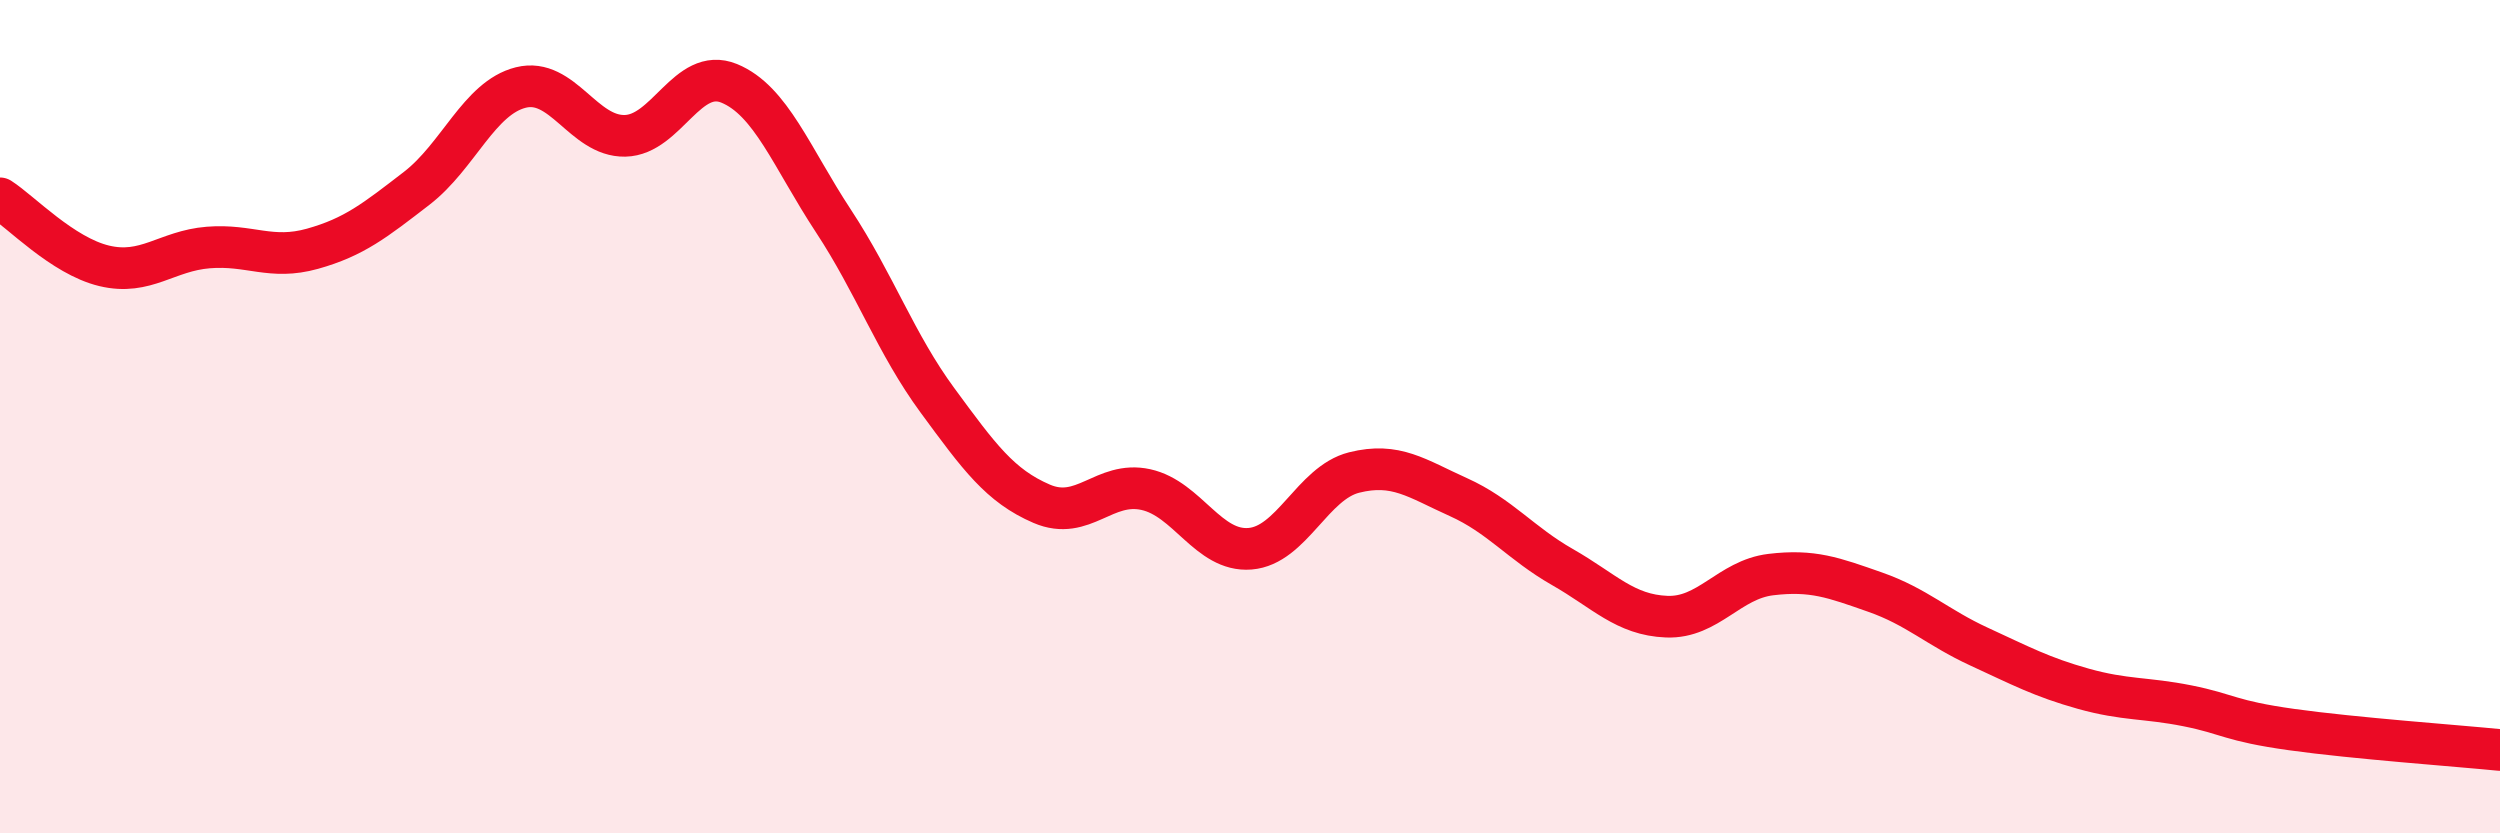 
    <svg width="60" height="20" viewBox="0 0 60 20" xmlns="http://www.w3.org/2000/svg">
      <path
        d="M 0,4.76 C 0.5,5.08 1.5,6.14 2.5,6.38 C 3.5,6.62 4,6.02 5,5.94 C 6,5.86 6.5,6.25 7.5,5.97 C 8.5,5.69 9,5.29 10,4.52 C 11,3.75 11.5,2.35 12.5,2.1 C 13.5,1.85 14,3.28 15,3.26 C 16,3.24 16.5,1.59 17.5,2 C 18.5,2.41 19,3.78 20,5.3 C 21,6.82 21.5,8.25 22.5,9.61 C 23.5,10.97 24,11.66 25,12.09 C 26,12.52 26.5,11.53 27.5,11.75 C 28.5,11.97 29,13.25 30,13.17 C 31,13.09 31.5,11.59 32.5,11.34 C 33.5,11.09 34,11.48 35,11.93 C 36,12.38 36.5,13.04 37.5,13.61 C 38.5,14.18 39,14.76 40,14.8 C 41,14.84 41.5,13.91 42.5,13.79 C 43.5,13.67 44,13.86 45,14.21 C 46,14.56 46.5,15.06 47.5,15.52 C 48.5,15.98 49,16.25 50,16.53 C 51,16.81 51.5,16.74 52.5,16.94 C 53.5,17.14 53.5,17.3 55,17.51 C 56.5,17.72 59,17.9 60,18L60 20L0 20Z"
        fill="#EB0A25"
        opacity="0.1"
        stroke-linecap="round"
        stroke-linejoin="round"
      />
      <path
        d="M 0,4.76 C 0.5,5.08 1.5,6.14 2.5,6.38 C 3.5,6.62 4,6.02 5,5.94 C 6,5.86 6.5,6.25 7.5,5.97 C 8.5,5.69 9,5.29 10,4.52 C 11,3.75 11.5,2.35 12.5,2.1 C 13.5,1.85 14,3.28 15,3.26 C 16,3.24 16.5,1.59 17.5,2 C 18.5,2.41 19,3.78 20,5.3 C 21,6.82 21.5,8.25 22.5,9.61 C 23.5,10.97 24,11.66 25,12.09 C 26,12.52 26.5,11.53 27.5,11.75 C 28.5,11.97 29,13.25 30,13.17 C 31,13.09 31.5,11.59 32.5,11.34 C 33.5,11.09 34,11.48 35,11.93 C 36,12.38 36.5,13.04 37.5,13.61 C 38.5,14.18 39,14.76 40,14.8 C 41,14.84 41.5,13.91 42.5,13.79 C 43.5,13.67 44,13.86 45,14.21 C 46,14.56 46.5,15.06 47.5,15.52 C 48.5,15.98 49,16.25 50,16.53 C 51,16.81 51.5,16.74 52.5,16.94 C 53.5,17.14 53.5,17.3 55,17.51 C 56.5,17.72 59,17.9 60,18"
        stroke="#EB0A25"
        stroke-width="1"
        fill="none"
        stroke-linecap="round"
        stroke-linejoin="round"
      />
    </svg>
  